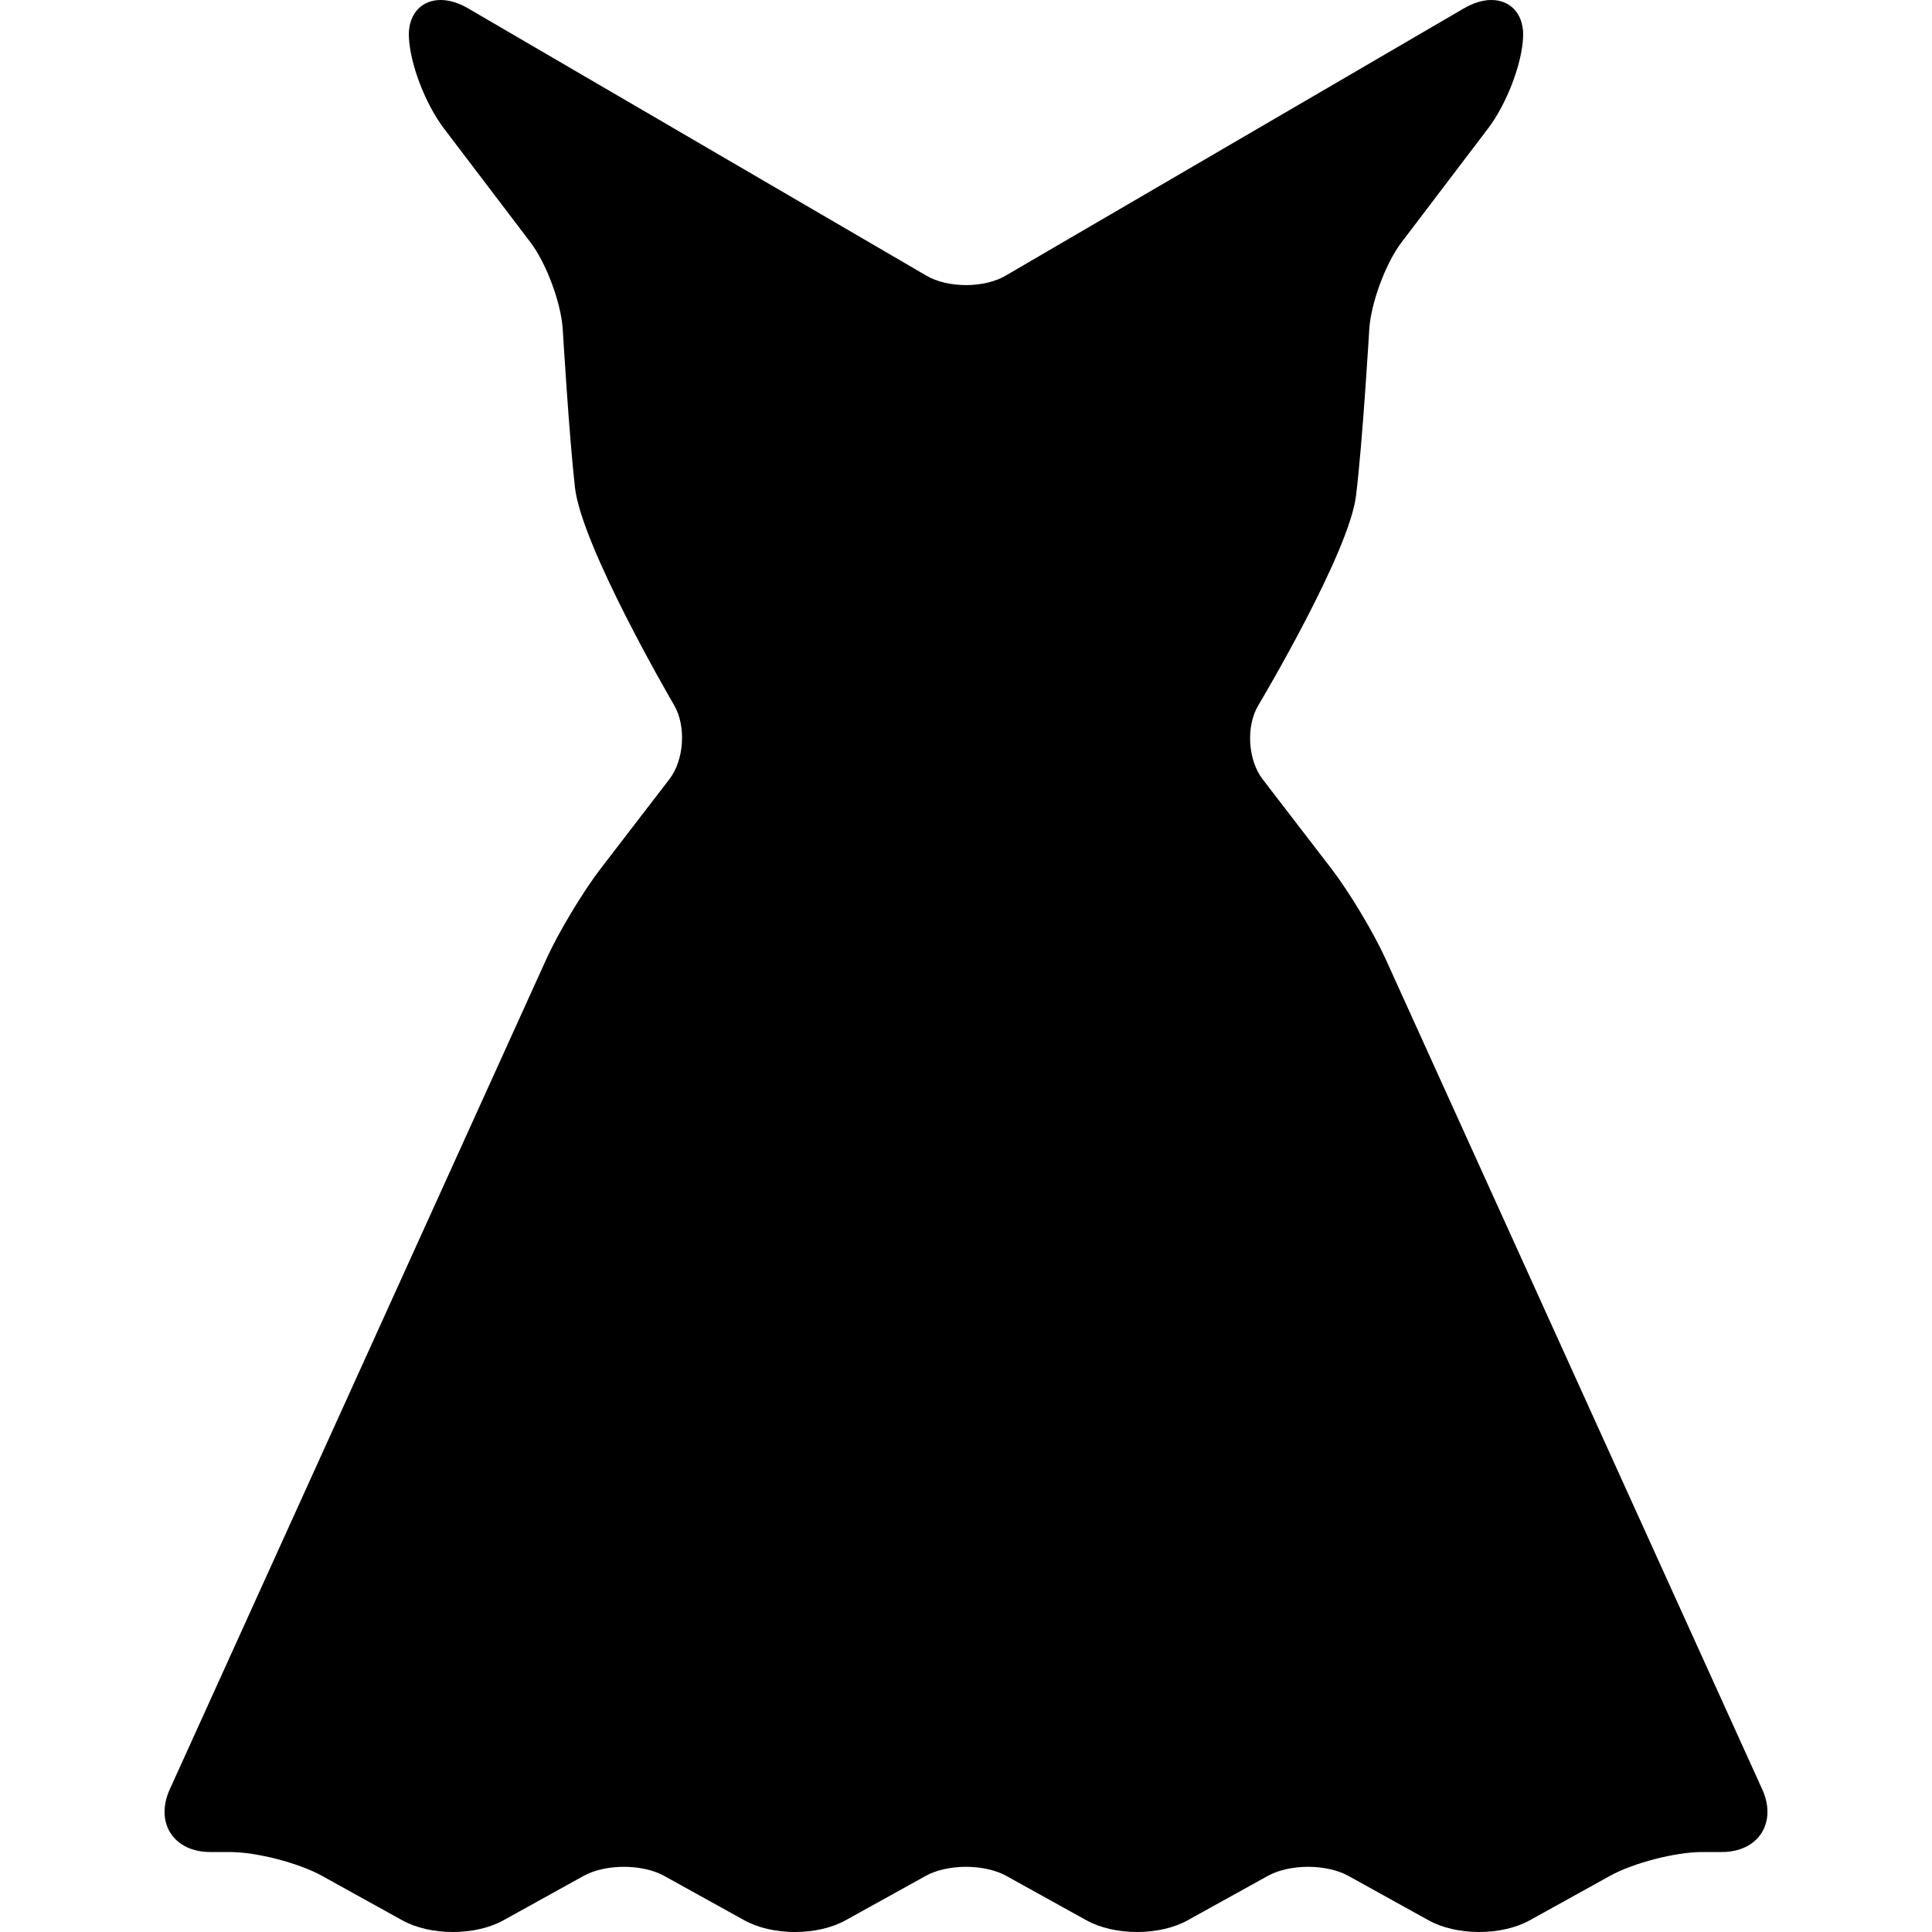 <?xml version="1.0" encoding="iso-8859-1"?>
<!-- Uploaded to: SVG Repo, www.svgrepo.com, Generator: SVG Repo Mixer Tools -->
<!DOCTYPE svg PUBLIC "-//W3C//DTD SVG 1.1//EN" "http://www.w3.org/Graphics/SVG/1.1/DTD/svg11.dtd">
<svg fill="#000000" height="800px" width="800px" version="1.1" id="Capa_1" xmlns="http://www.w3.org/2000/svg" xmlns:xlink="http://www.w3.org/1999/xlink" 
	 viewBox="0 0 446.519 446.519" xml:space="preserve">
<path d="M407.295,413.576l-87.036-191.894c-2.799-6.171-8.436-15.562-12.565-20.933l-15.89-20.672
	c-3.404-4.428-3.865-12.222-1.007-17.021c0.856-1.438,20.995-35.371,22.598-48.449c1.532-12.5,3.047-38.174,3.063-38.432
	c0.357-6.082,3.773-15.317,7.458-20.167l19.972-26.279c4.341-5.712,7.912-15.053,8.13-21.266c0.117-3.334-1.087-5.306-2.117-6.373
	C348.581,0.723,346.778,0,344.688,0c-2.021,0-4.185,0.665-6.433,1.977L232.365,63.74c-2.346,1.369-5.665,2.154-9.106,2.154
	c-3.44,0-6.759-0.785-9.105-2.154L108.264,1.977C106.016,0.665,103.851,0,101.831,0c-2.09,0-3.893,0.723-5.213,2.091
	c-1.03,1.067-2.233,3.039-2.117,6.373c0.218,6.213,3.789,15.554,8.129,21.266l19.973,26.279c3.686,4.851,7.104,14.086,7.464,20.168
	c0.014,0.243,1.452,24.423,2.813,36.458c1.534,13.562,22.051,48.852,22.924,50.347c2.819,4.832,2.321,12.66-1.088,17.095
	l-15.89,20.67c-4.13,5.374-9.767,14.765-12.565,20.933L39.224,413.576c-1.657,3.654-1.584,7.337,0.2,10.105
	c1.784,2.768,5.108,4.355,9.12,4.355h4.584c6.154,0,15.902,2.52,21.286,5.502l18.539,10.269c3.157,1.749,7.315,2.711,11.708,2.711
	s8.552-0.963,11.708-2.711l18.539-10.269c2.393-1.326,5.777-2.085,9.286-2.085c3.508,0,6.893,0.76,9.286,2.085l18.539,10.269
	c3.157,1.749,7.315,2.711,11.709,2.711c4.394,0,8.552-0.963,11.708-2.711l18.539-10.269c2.393-1.326,5.777-2.085,9.286-2.085
	s6.893,0.76,9.286,2.085l18.539,10.269c3.157,1.749,7.315,2.711,11.708,2.711s8.552-0.963,11.708-2.711l18.539-10.269
	c2.393-1.326,5.777-2.085,9.286-2.085c3.509,0,6.893,0.76,9.286,2.085l18.539,10.269c3.157,1.749,7.315,2.711,11.708,2.711
	s8.552-0.963,11.708-2.711l18.539-10.269c5.384-2.982,15.131-5.502,21.286-5.502h4.584c4.012,0,7.336-1.587,9.12-4.355
	C408.88,420.913,408.952,417.229,407.295,413.576z"/>
</svg>